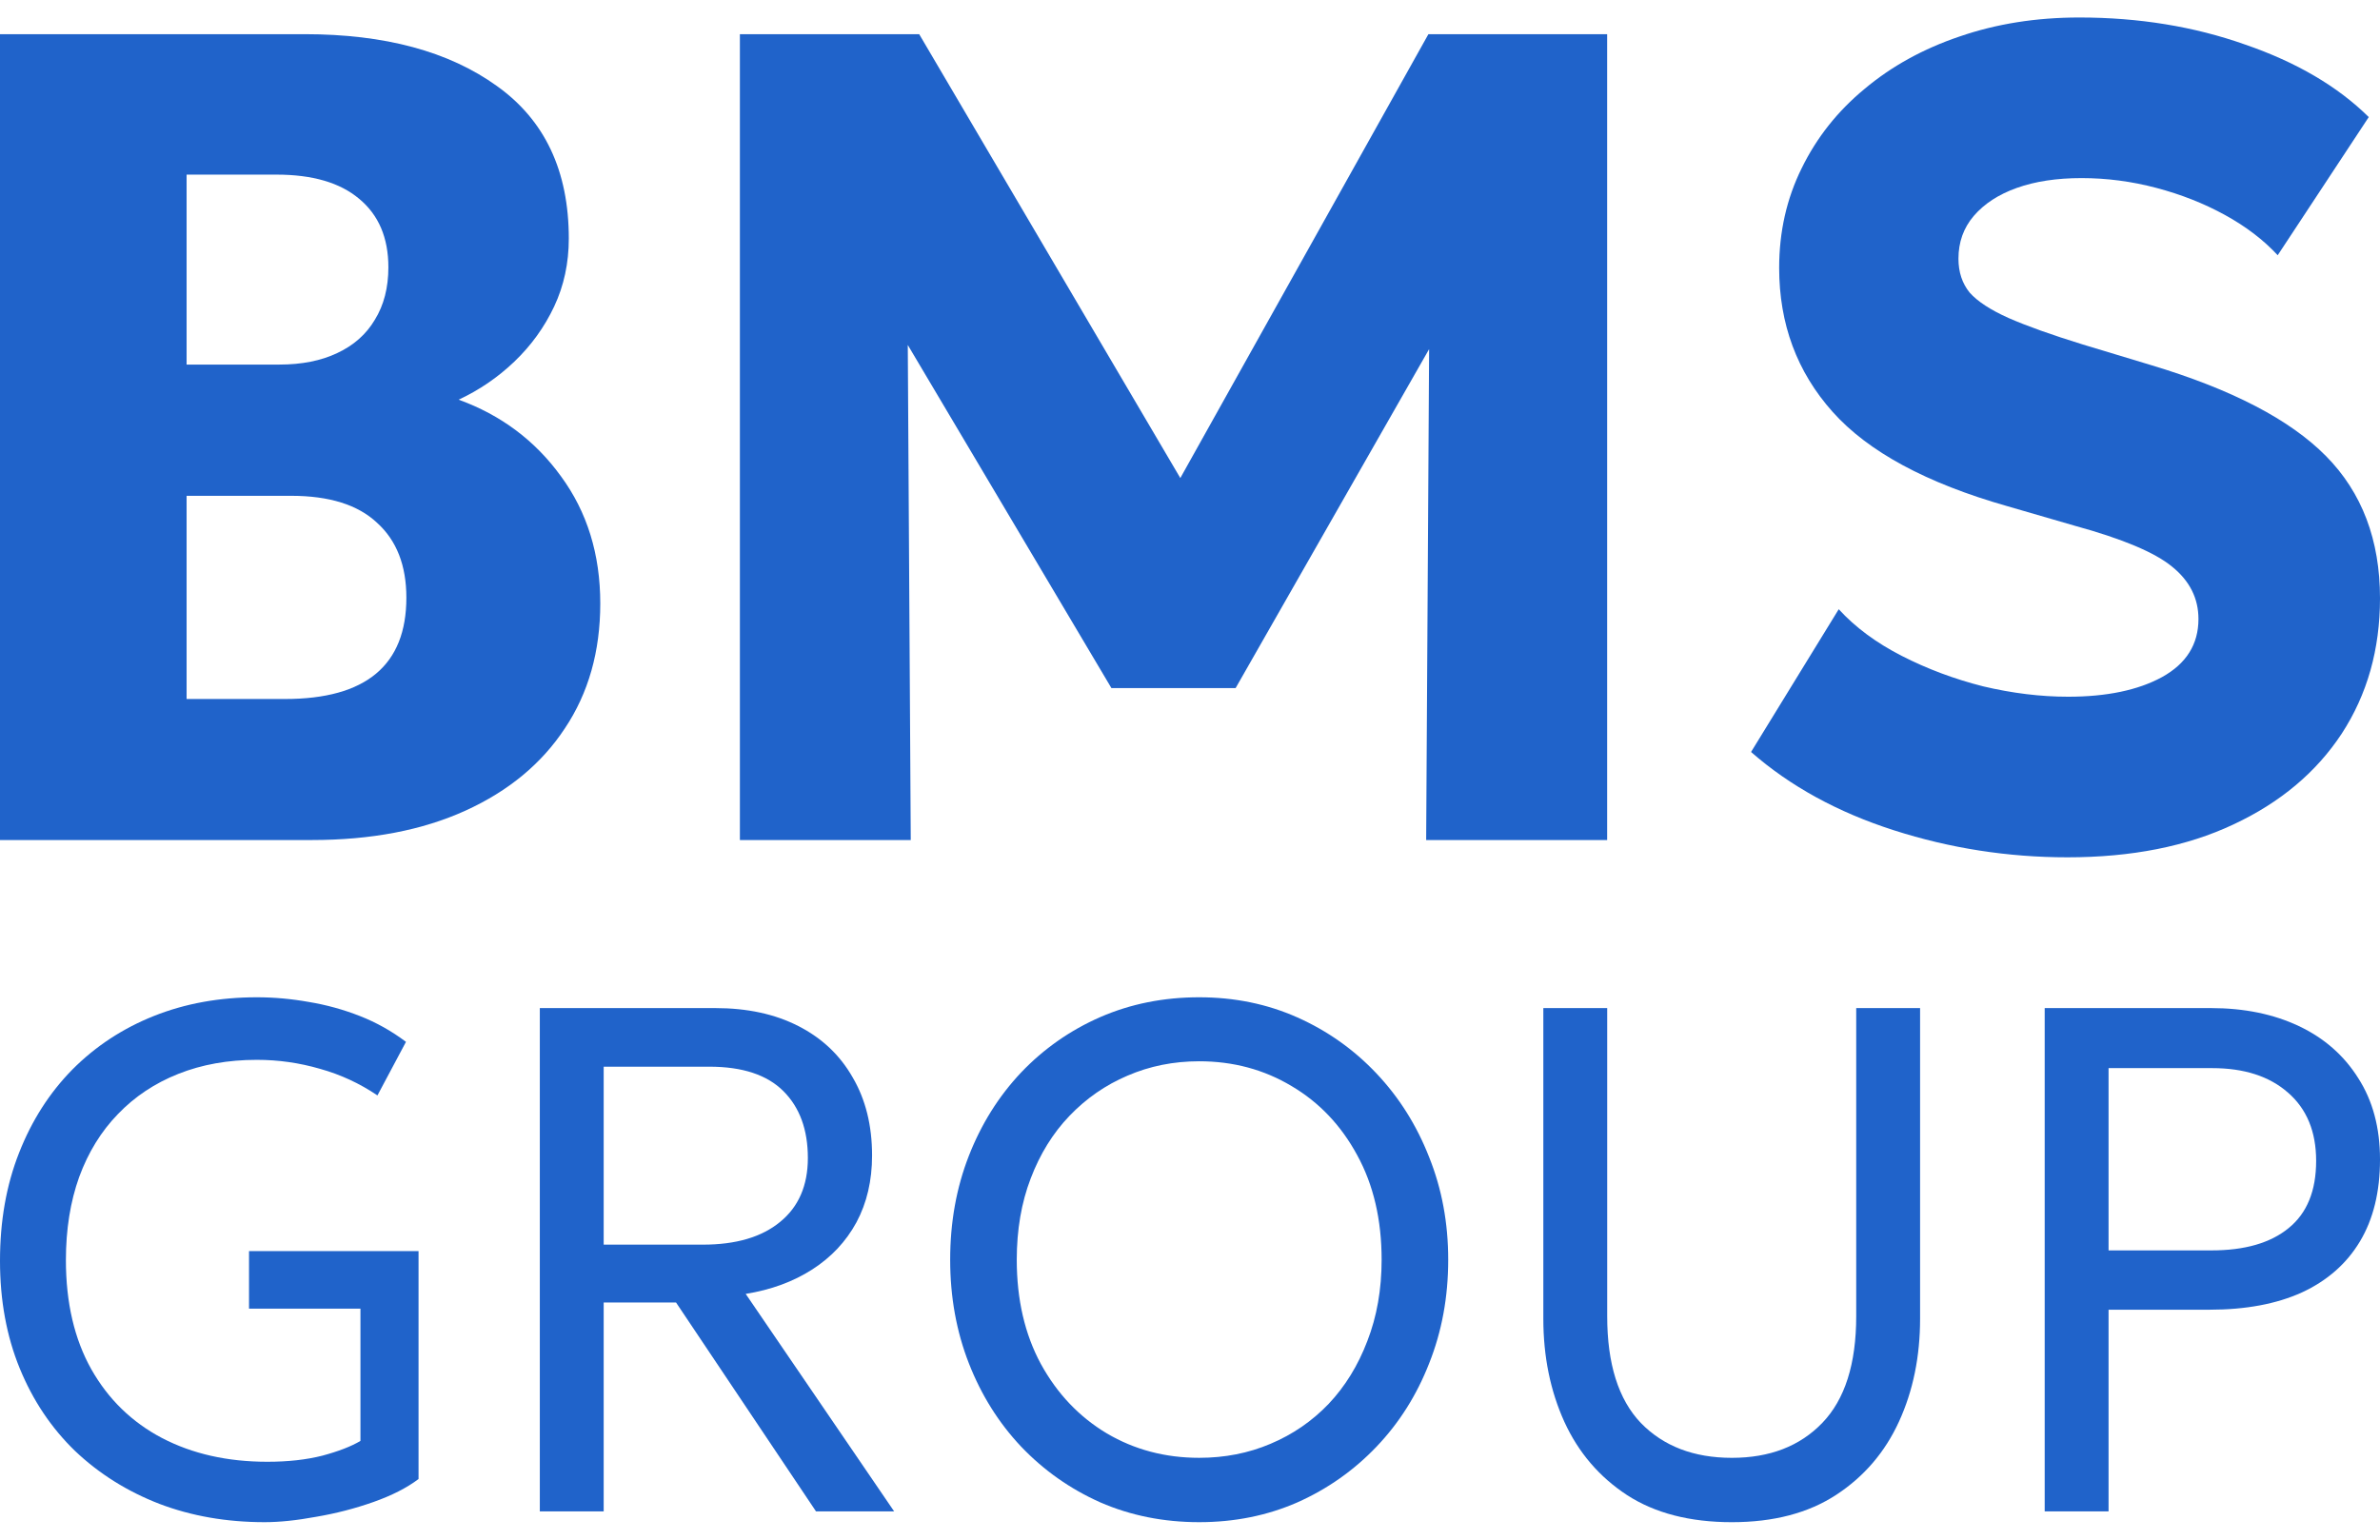 <?xml version="1.0" encoding="UTF-8"?> <svg xmlns="http://www.w3.org/2000/svg" width="612" height="396" viewBox="0 0 612 396" fill="none"><g clip-path="url(#clip0_1248_460)"><path d="M0 216.054V8.789H78.335C98.954 8.789 115.43 13.23 127.763 22.113C140.097 30.897 146.263 43.975 146.263 61.346C146.263 67.662 145.011 73.485 142.505 78.815C140 84.145 136.579 88.882 132.244 93.028C128.004 97.074 123.235 100.331 117.935 102.798C128.823 106.747 137.591 113.31 144.239 122.488C150.984 131.668 154.356 142.574 154.356 155.207C154.356 167.544 151.321 178.253 145.251 187.333C139.278 196.414 130.75 203.47 119.669 208.504C108.59 213.538 95.437 216.054 80.213 216.054H0ZM47.983 179.783H73.276C83.682 179.783 91.487 177.612 96.69 173.269C101.893 168.926 104.495 162.412 104.495 153.727C104.495 145.436 101.989 139.02 96.979 134.481C92.065 129.841 84.694 127.522 74.866 127.522H47.983V179.783ZM47.983 93.768H71.831C77.612 93.768 82.574 92.781 86.717 90.807C90.957 88.833 94.184 85.971 96.401 82.22C98.713 78.47 99.869 73.979 99.869 68.748C99.869 61.148 97.364 55.276 92.353 51.13C87.44 46.985 80.358 44.913 71.108 44.913H47.983V93.768Z" fill="#2063CA"></path><path d="M190.257 216.054V8.789H236.362L313.251 139.515L294.174 139.662L367.305 8.789H413.265V216.054H366.727L367.594 71.561L376.121 74.67L317.731 176.97H285.791L225.089 74.67L233.326 71.561L234.194 216.054H190.257Z" fill="#2063CA"></path><path d="M531.641 220.5C516.322 220.5 501.436 218.181 486.983 213.542C472.529 208.903 460.293 202.191 450.272 193.407L472.818 156.692C477.058 161.33 482.454 165.328 489.006 168.683C495.558 172.039 502.544 174.655 509.962 176.531C517.478 178.307 524.753 179.195 531.786 179.195C541.711 179.195 549.756 177.517 555.923 174.162C562.186 170.707 565.317 165.722 565.317 159.209C565.317 153.879 563.052 149.388 558.524 145.736C554.092 142.085 545.757 138.581 533.521 135.225L516.178 130.191C495.365 124.269 480.382 116.176 471.229 105.912C462.075 95.647 457.499 83.31 457.499 68.9C457.499 59.623 459.425 51.085 463.28 43.288C467.134 35.392 472.529 28.582 479.467 22.858C486.405 17.035 494.546 12.544 503.893 9.386C513.335 6.129 523.596 4.5 534.677 4.5C549.997 4.5 564.209 6.819 577.313 11.458C590.513 15.998 601.112 22.216 609.109 30.112L585.695 65.643C582.034 61.695 577.505 58.241 572.11 55.28C566.714 52.319 560.837 50 554.477 48.322C548.118 46.644 541.711 45.805 535.255 45.805C528.896 45.805 523.355 46.644 518.634 48.322C513.913 50 510.203 52.418 507.505 55.576C504.904 58.636 503.603 62.288 503.603 66.531C503.603 69.986 504.567 72.898 506.494 75.266C508.517 77.536 511.841 79.708 516.467 81.78C521.188 83.853 527.546 86.123 535.544 88.591L553.177 93.92C573.892 100.139 588.875 107.935 598.125 117.311C607.375 126.688 612 138.877 612 153.879C612 167.006 608.724 178.603 602.172 188.67C595.62 198.638 586.322 206.436 574.278 212.062C562.33 217.688 548.118 220.5 531.641 220.5Z" fill="#2063CA"></path><path d="M68.052 391.5C58.268 391.5 49.241 389.928 40.971 386.784C32.701 383.579 25.479 379.048 19.306 373.192C13.191 367.274 8.445 360.184 5.067 351.924C1.689 343.664 0 334.449 0 324.277C0 314.044 1.631 304.798 4.892 296.537C8.153 288.216 12.725 281.065 18.607 275.086C24.548 269.106 31.536 264.514 39.573 261.308C47.61 258.103 56.433 256.5 66.043 256.5C70.469 256.5 74.924 256.901 79.409 257.702C83.893 258.442 88.261 259.644 92.512 261.308C96.763 262.973 100.724 265.192 104.393 267.966L97.055 281.743C92.512 278.661 87.591 276.38 82.291 274.901C76.992 273.36 71.576 272.589 66.043 272.589C58.646 272.589 51.92 273.791 45.863 276.196C39.806 278.6 34.623 282.051 30.313 286.551C26.004 290.99 22.684 296.384 20.355 302.733C18.083 309.083 16.947 316.202 16.947 324.093C16.947 335.065 19.131 344.434 23.499 352.202C27.867 359.907 33.924 365.794 41.67 369.863C49.474 373.931 58.501 375.966 68.751 375.966C74.051 375.966 78.768 375.442 82.903 374.394C87.038 373.284 90.299 372.02 92.687 370.603V336.576H64.034V321.781H107.626V380.404C104.597 382.685 100.724 384.657 96.007 386.322C91.29 387.986 86.397 389.25 81.331 390.113C76.322 391.037 71.896 391.5 68.052 391.5Z" fill="#2063CA"></path><path d="M138.81 388.73V259.277H183.887C192.157 259.277 199.291 260.819 205.289 263.901C211.346 266.983 216.006 271.39 219.267 277.123C222.587 282.794 224.246 289.483 224.246 297.188C224.246 303.661 222.907 309.394 220.228 314.387C217.549 319.319 213.764 323.356 208.871 326.5C203.979 329.644 198.272 331.74 191.749 332.788L229.925 388.73H209.833L173.841 335.007H155.233V388.73H138.81ZM155.233 320.12H180.742C189.245 320.12 195.855 318.178 200.573 314.294C205.348 310.411 207.736 304.924 207.736 297.836C207.736 290.561 205.64 284.829 201.446 280.637C197.252 276.446 190.905 274.35 182.402 274.35H155.233V320.12Z" fill="#2063CA"></path><path d="M308.363 391.5C299.22 391.5 290.746 389.804 282.942 386.414C275.196 382.963 268.411 378.184 262.587 372.082C256.822 365.98 252.337 358.829 249.134 350.63C245.931 342.431 244.33 333.554 244.33 324C244.33 314.383 245.931 305.476 249.134 297.277C252.337 289.079 256.822 281.928 262.587 275.826C268.411 269.723 275.196 264.976 282.942 261.586C290.746 258.196 299.22 256.5 308.363 256.5C317.449 256.5 325.864 258.226 333.61 261.678C341.355 265.13 348.141 269.939 353.964 276.103C359.788 282.267 364.302 289.449 367.505 297.647C370.767 305.784 372.396 314.569 372.396 324C372.396 333.554 370.767 342.431 367.505 350.63C364.302 358.829 359.788 365.98 353.964 372.082C348.141 378.184 341.355 382.963 333.61 386.414C325.864 389.804 317.449 391.5 308.363 391.5ZM308.363 374.949C314.944 374.949 321.06 373.747 326.709 371.343C332.416 368.939 337.395 365.517 341.647 361.079C345.899 356.579 349.218 351.184 351.606 344.897C354.052 338.61 355.275 331.644 355.275 324C355.275 313.706 353.178 304.736 348.985 297.093C344.85 289.449 339.23 283.531 332.125 279.339C325.02 275.086 317.1 272.959 308.363 272.959C301.782 272.959 295.638 274.192 289.93 276.657C284.282 279.061 279.302 282.514 274.992 287.014C270.741 291.452 267.421 296.816 265.034 303.103C262.646 309.329 261.452 316.294 261.452 324C261.452 334.233 263.52 343.171 267.654 350.815C271.848 358.459 277.497 364.407 284.601 368.661C291.707 372.853 299.628 374.949 308.363 374.949Z" fill="#2063CA"></path><path d="M445.34 391.504C434.566 391.504 425.598 389.192 418.434 384.569C411.27 379.884 405.884 373.596 402.273 365.706C398.662 357.754 396.857 348.907 396.857 339.168V259.277H413.28V338.521C413.28 350.788 416.163 359.942 421.928 365.983C427.752 371.963 435.556 374.953 445.34 374.953C455.066 374.953 462.812 371.963 468.578 365.983C474.402 359.942 477.313 350.788 477.313 338.521V259.277H493.737V339.168C493.737 348.907 491.931 357.723 488.32 365.613C484.71 373.504 479.323 379.791 472.159 384.476C464.996 389.161 456.056 391.504 445.34 391.504Z" fill="#2063CA"></path><path d="M525.779 388.73V259.277H568.498C577.059 259.277 584.601 260.819 591.124 263.901C597.646 266.983 602.742 271.453 606.411 277.308C610.138 283.103 612.002 290.069 612.002 298.206C612.002 306.527 610.284 313.555 606.848 319.288C603.411 325.021 598.433 329.397 591.91 332.418C585.387 335.377 577.466 336.856 568.149 336.856H542.202V388.73H525.779ZM542.202 321.6H568.672C577.233 321.6 583.844 319.688 588.503 315.867C593.22 312.044 595.579 306.281 595.579 298.576C595.579 291.055 593.161 285.199 588.327 281.007C583.552 276.815 577.059 274.72 568.847 274.72H542.202V321.6Z" fill="#2063CA"></path></g><defs><clipPath id="clip0_1248_460"><rect width="612" height="396" fill="white"></rect></clipPath></defs></svg> 